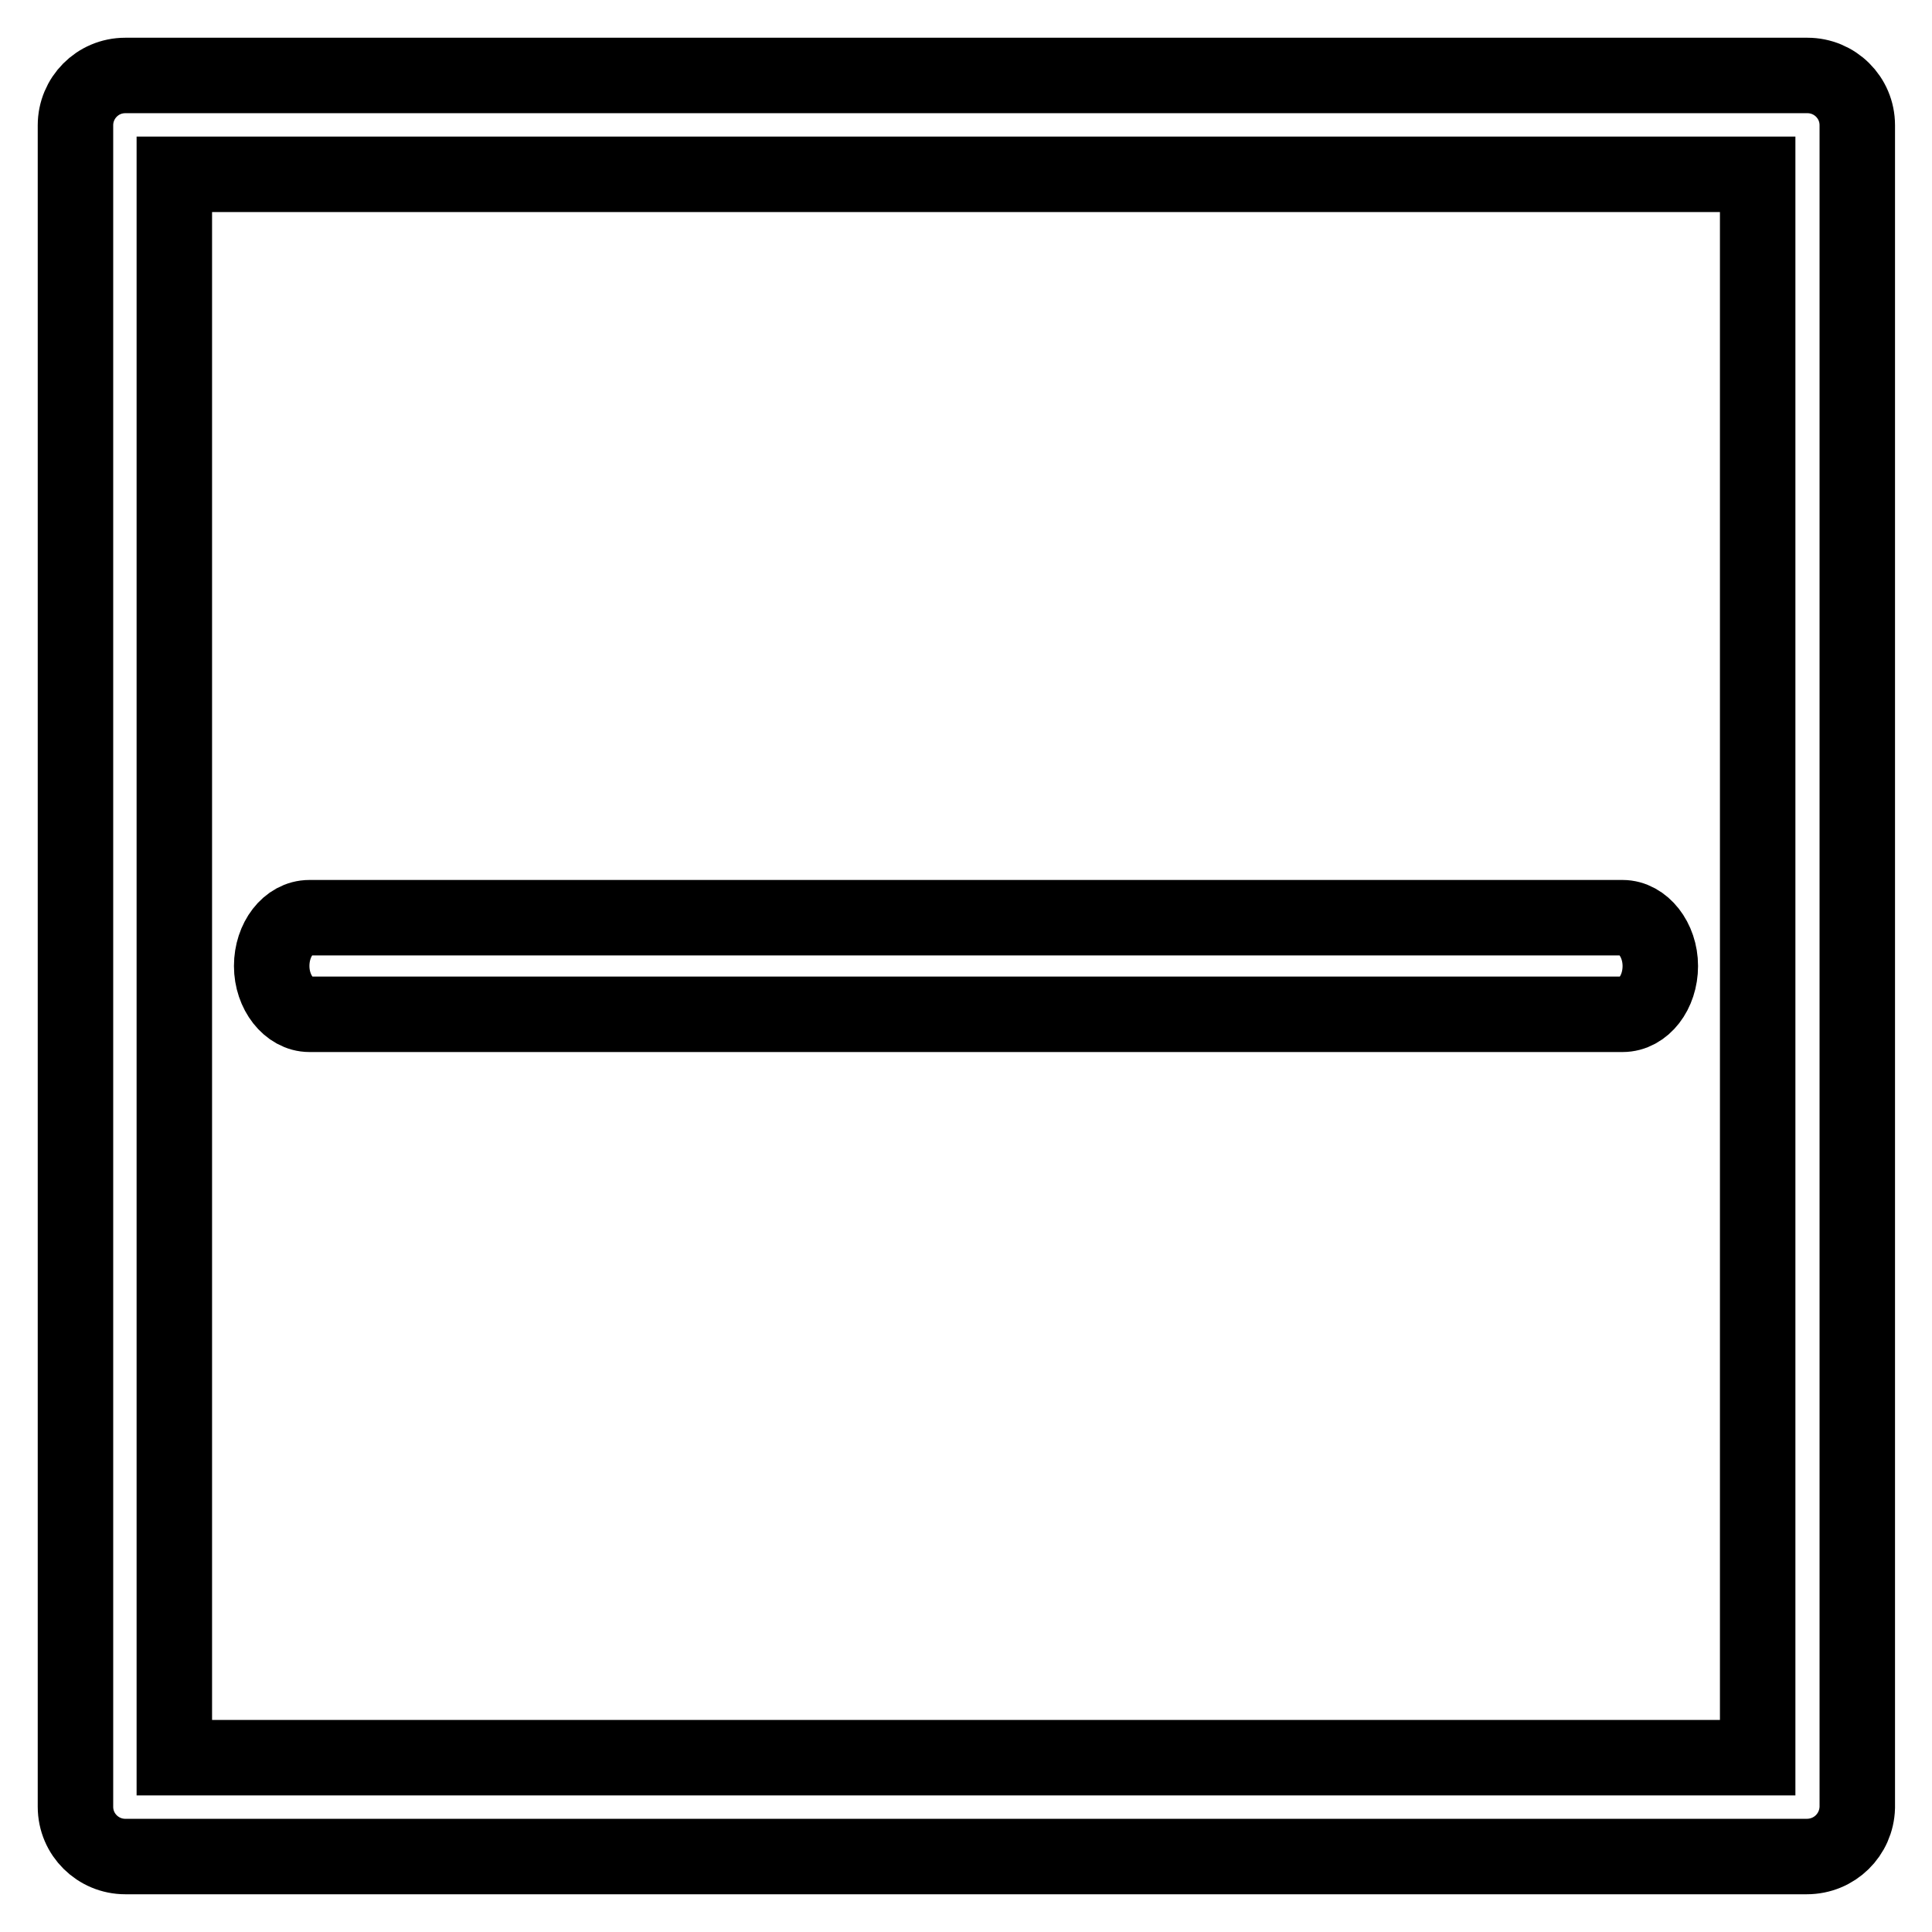 <?xml version="1.0" encoding="utf-8"?>
<!-- Svg Vector Icons : http://www.onlinewebfonts.com/icon -->
<!DOCTYPE svg PUBLIC "-//W3C//DTD SVG 1.1//EN" "http://www.w3.org/Graphics/SVG/1.1/DTD/svg11.dtd">
<svg version="1.1" xmlns="http://www.w3.org/2000/svg" xmlns:xlink="http://www.w3.org/1999/xlink" x="0px" y="0px" viewBox="0 0 256 256" enable-background="new 0 0 256 256" xml:space="preserve">
<g> <path stroke-width="10" fill-opacity="0" stroke="#000000"  d="M239.4,246H16.6c-3.6,0-6.6-2.9-6.6-6.6c0,0,0,0,0,0V16.6c0-3.6,2.9-6.6,6.6-6.6h222.9 c3.6,0,6.6,2.9,6.6,6.6l0,0v222.9C246,243.1,243.1,246,239.4,246C239.4,246,239.4,246,239.4,246z M23.1,232.9h209.8V23.1H23.1 L23.1,232.9z"/> <path stroke-width="10" fill-opacity="0" stroke="#000000"  d="M215,134.4H41c-2.7,0-5-2.9-5-6.4s2.2-6.4,5-6.4H215c2.7,0,5,2.9,5,6.4S217.8,134.4,215,134.4z"/></g>
</svg>